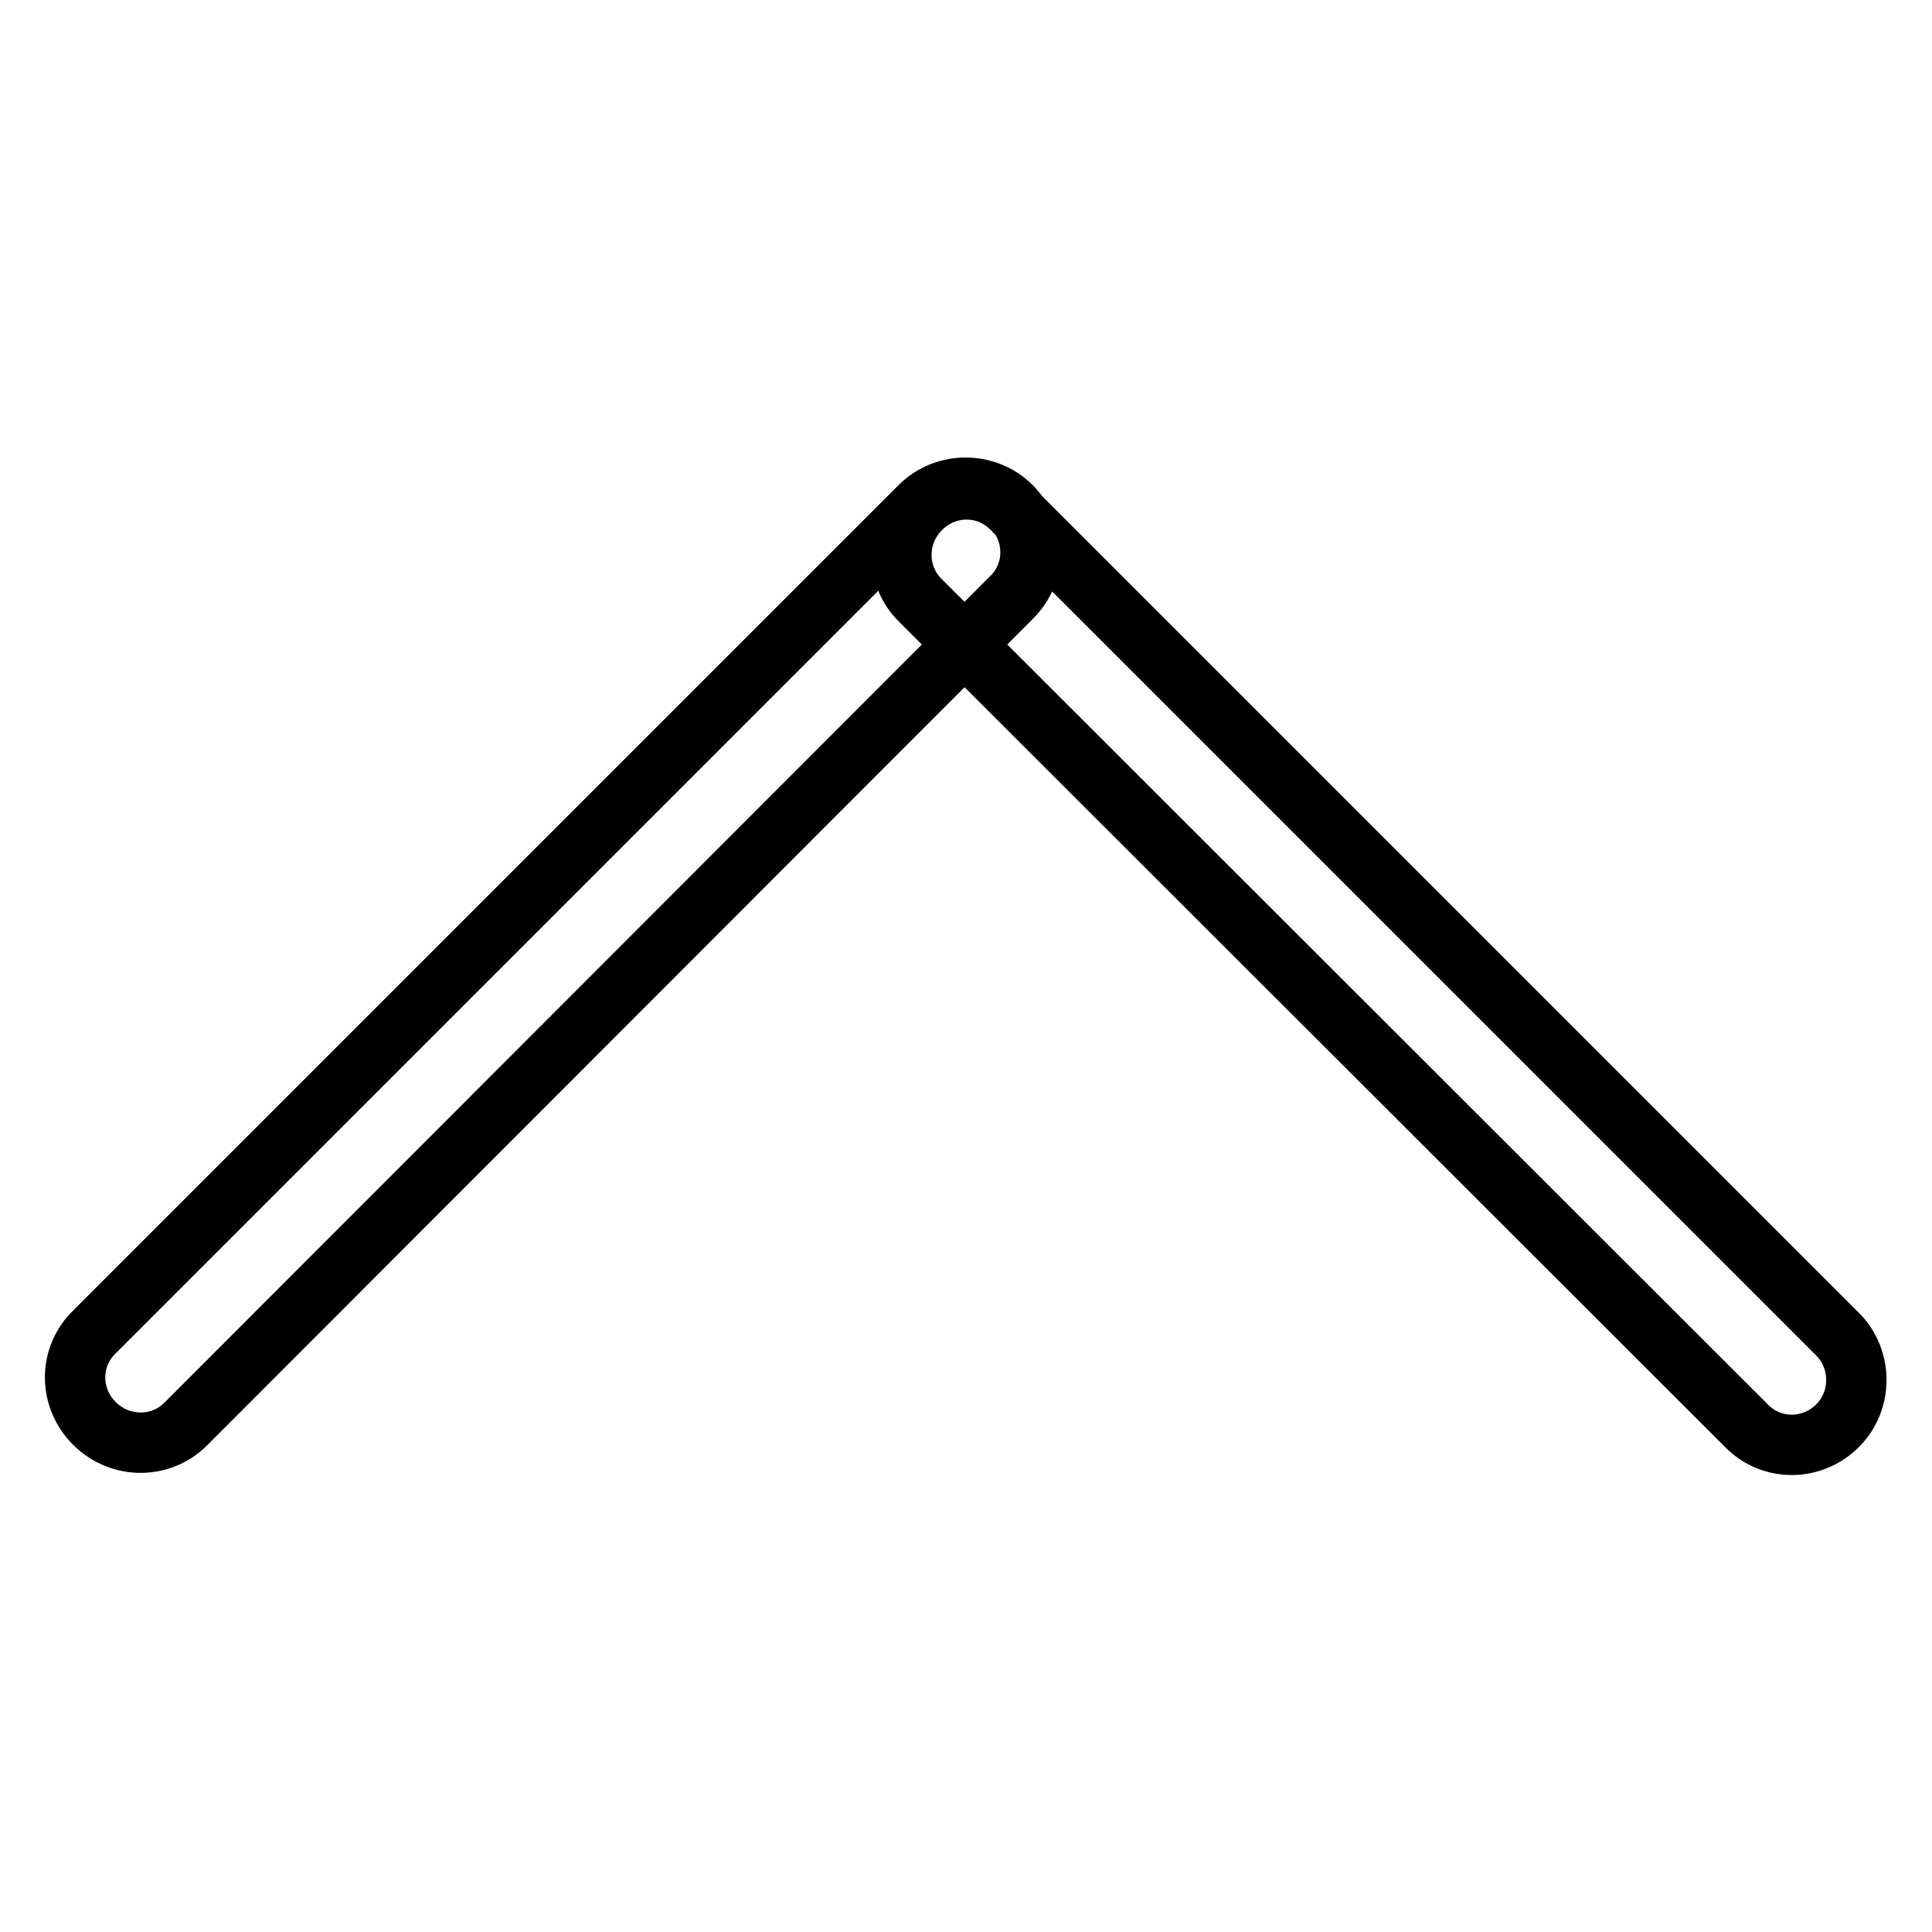 <?xml version="1.0" encoding="utf-8"?>
<!-- Svg Vector Icons : http://www.onlinewebfonts.com/icon -->
<!DOCTYPE svg PUBLIC "-//W3C//DTD SVG 1.1//EN" "http://www.w3.org/Graphics/SVG/1.1/DTD/svg11.dtd">
<svg version="1.1" xmlns="http://www.w3.org/2000/svg" xmlns:xlink="http://www.w3.org/1999/xlink" x="0px" y="0px" viewBox="0 0 256 256" enable-background="new 0 0 256 256" xml:space="preserve">
<g> <path stroke-width="8" fill-opacity="0" stroke="#000000"  d="M122,67.4c3.4-3.4,8.8-3.4,12.1,0l109.4,109.4c3.3,3.3,3.3,8.8,0,12.1l0,0c-3.4,3.4-8.8,3.4-12.1,0 L121.9,79.5C118.6,76.2,118.6,70.8,122,67.4L122,67.4L122,67.4z M12.5,188.6c-3.4-3.4-3.4-8.8,0-12.1L121.9,67.1 c3.3-3.3,8.8-3.3,12.1,0l0,0c3.4,3.4,3.4,8.8,0,12.1L24.6,188.7C21.3,192,15.9,192,12.5,188.6L12.5,188.6L12.5,188.6L12.5,188.6z" /></g>
</svg>